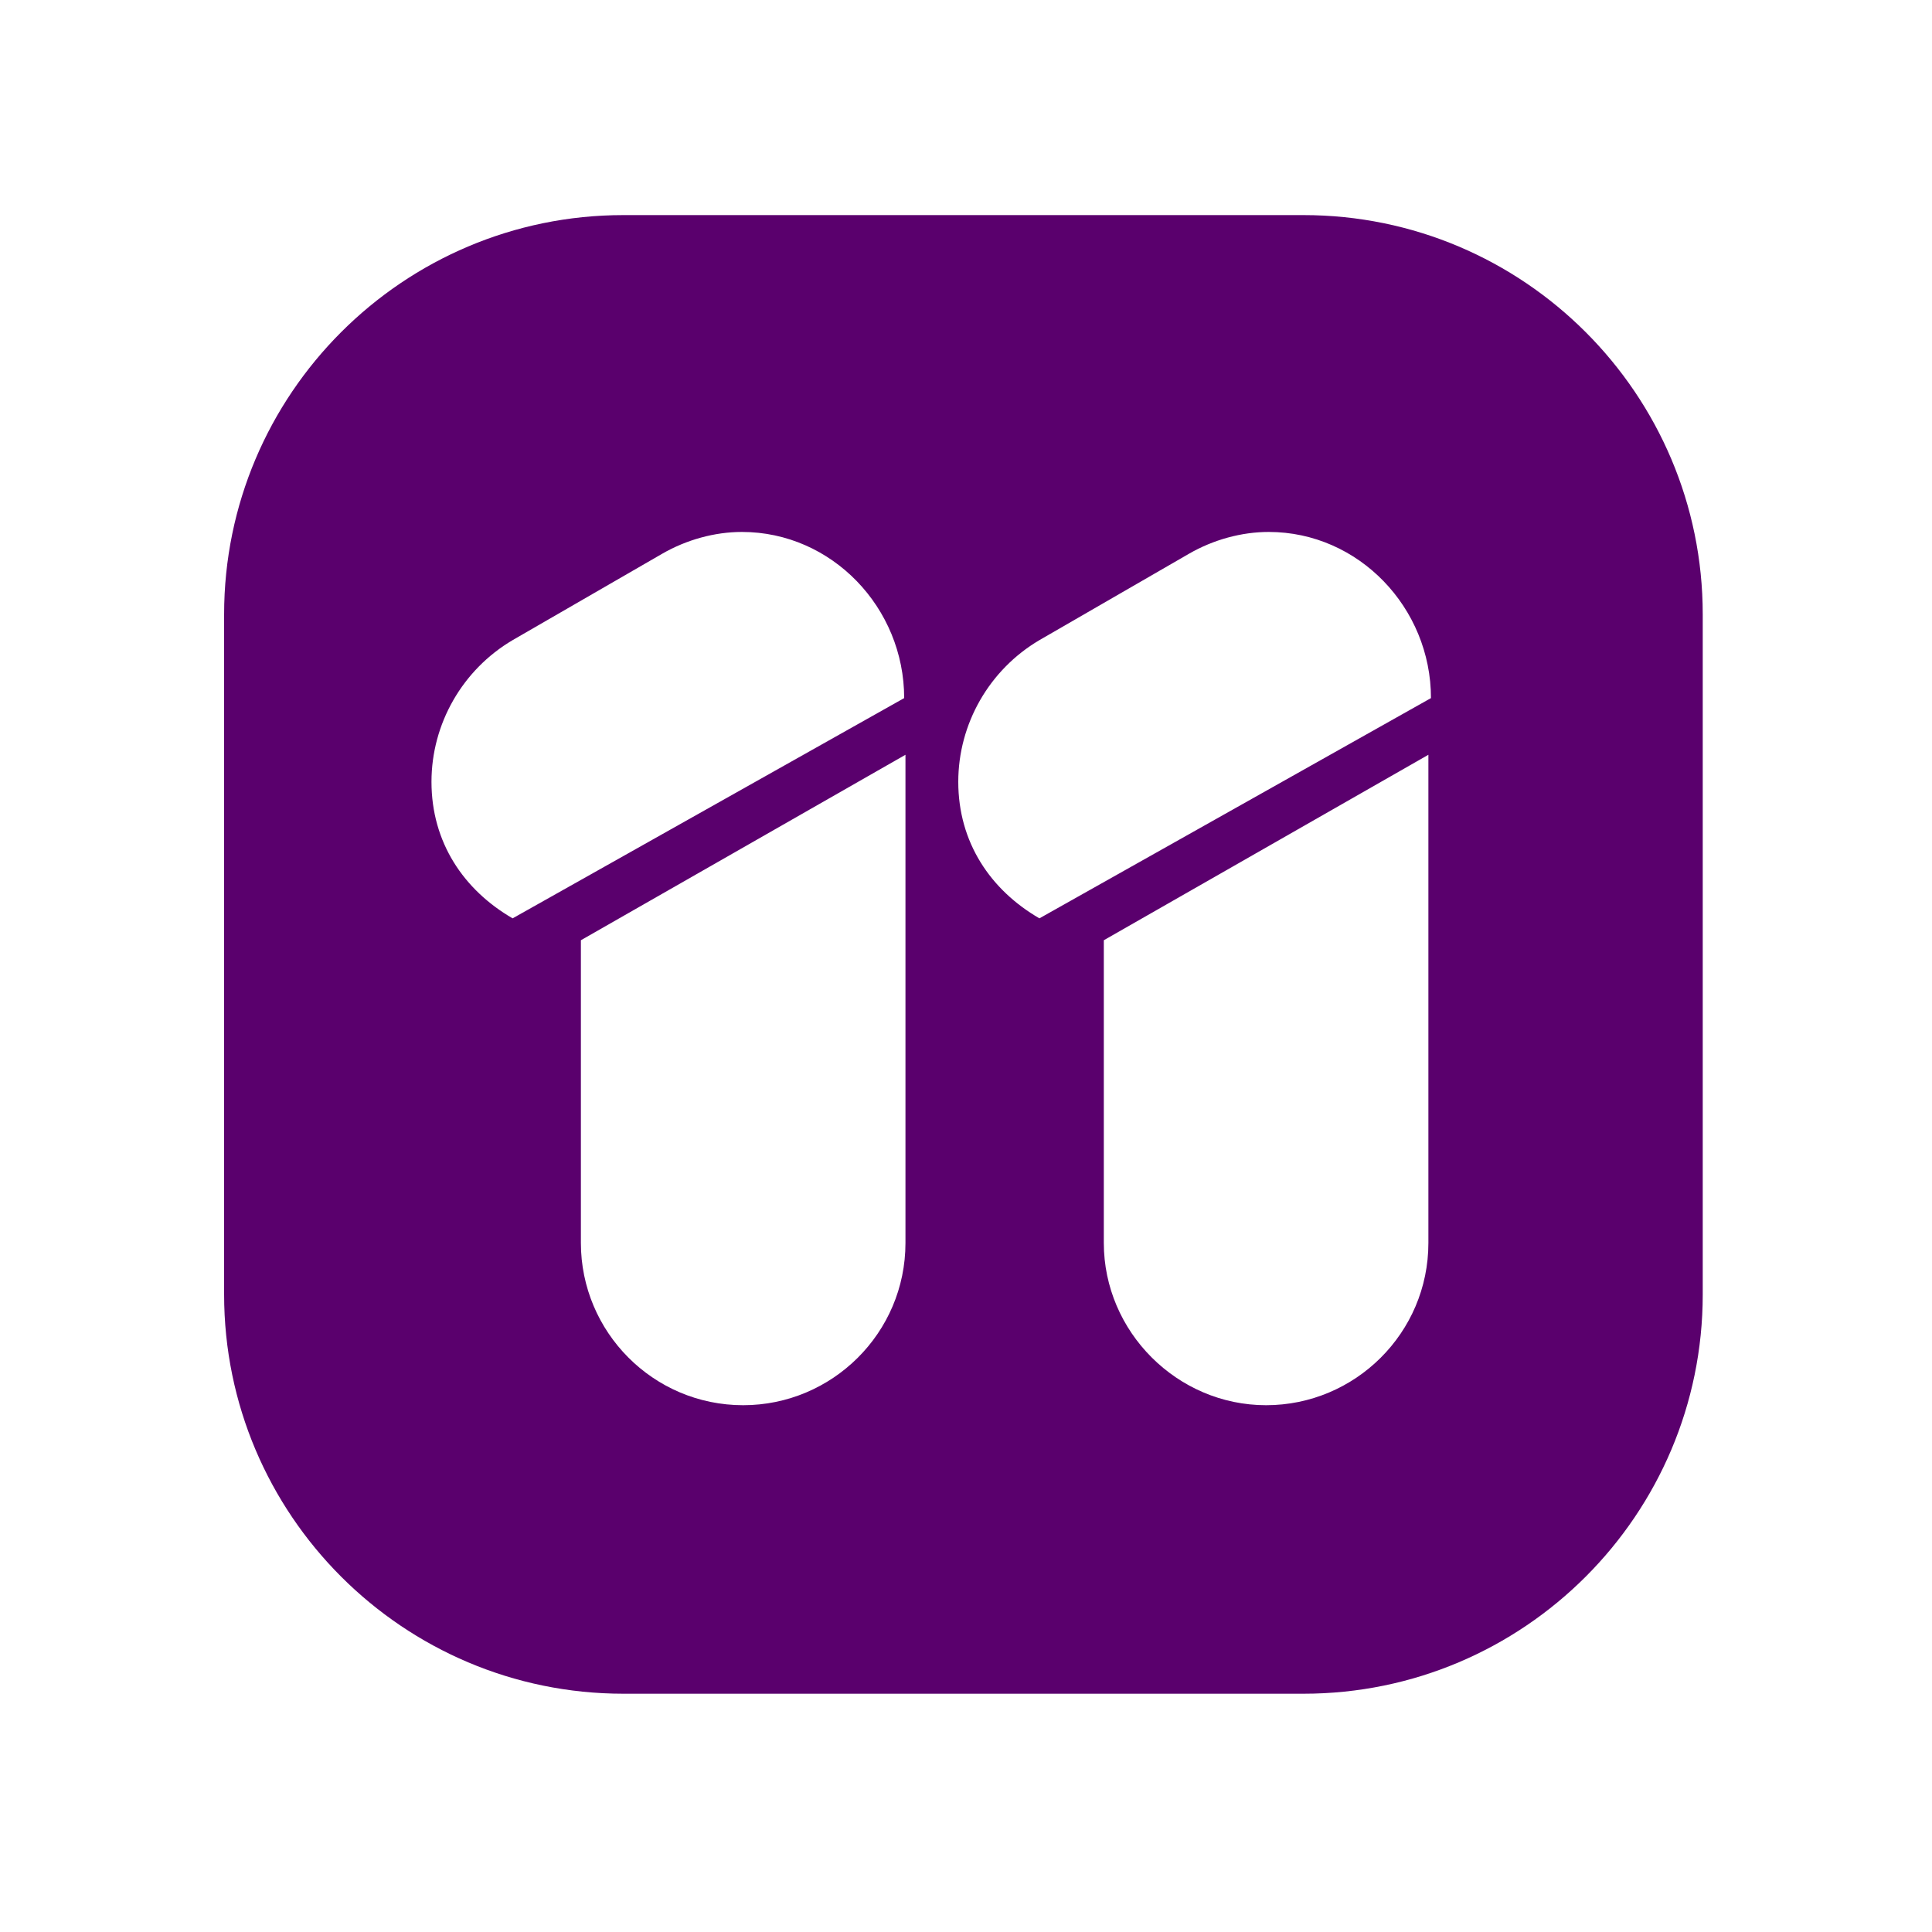 <svg id="logosandtypes_com" xmlns="http://www.w3.org/2000/svg" viewBox="0 0 150 150"><path d="M0 0h150v150H0V0z" fill="none"/><path d="M132.2 47.7c0-17.1-13.9-31-31-31H48.4c-17.1 0-31 13.9-31 31v52.8c0 17.1 13.9 31 31 31h52.8c17.1 0 31-13.9 31-31V47.7zM70.3 96.5c0 7-5.7 12.6-12.6 12.6-7 0-12.6-5.7-12.6-12.6V73l25.2-14.4v37.9zM39.8 71.3c-3.8-2.2-6.3-5.9-6.3-10.6 0-4.5 2.4-8.7 6.3-11L51.4 43c1.9-1.1 4.1-1.7 6.2-1.7 7 0 12.6 5.9 12.6 12.9L39.8 71.3zm71.1 25.2c0 7-5.7 12.6-12.6 12.6s-12.6-5.7-12.6-12.6V73l25.2-14.4v37.9zM80.7 71.3c-3.8-2.2-6.3-5.9-6.3-10.6 0-4.5 2.4-8.7 6.3-11L92.3 43c1.9-1.1 4.1-1.7 6.2-1.7 7 0 12.6 5.9 12.6 12.9L80.7 71.3z" fill="#5a006d"/></svg>